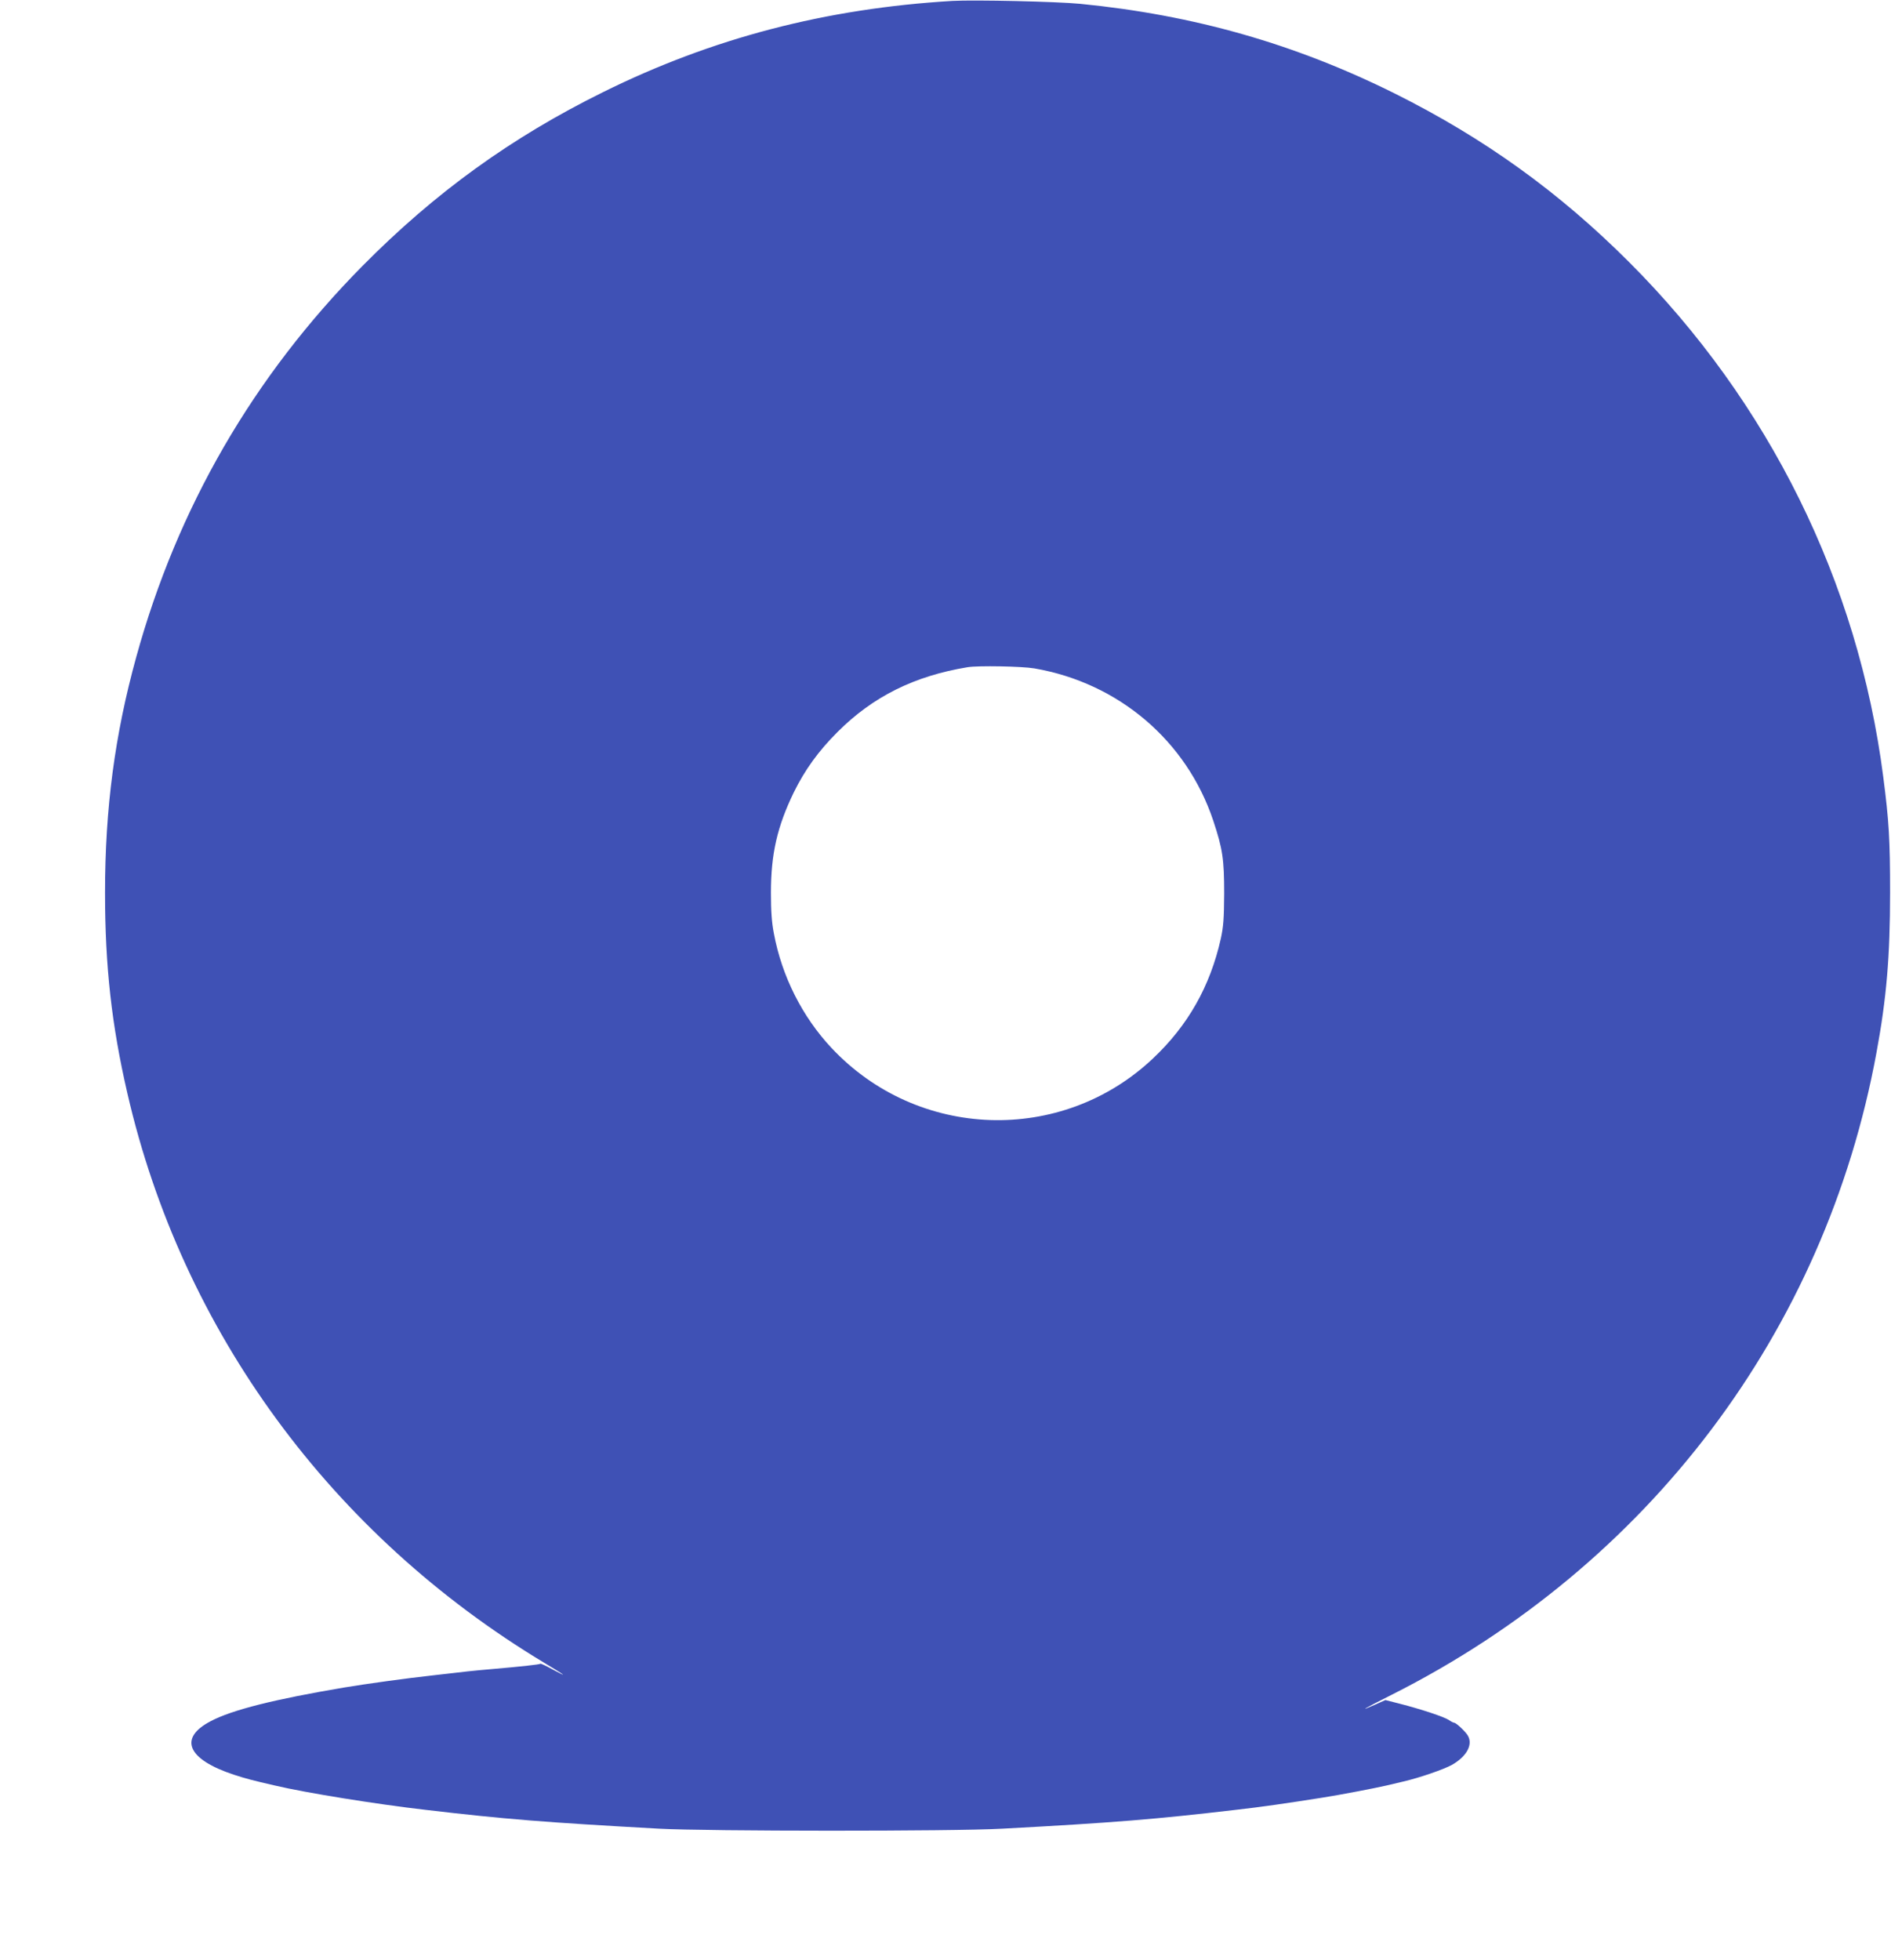 <?xml version="1.0" standalone="no"?>
<!DOCTYPE svg PUBLIC "-//W3C//DTD SVG 20010904//EN"
 "http://www.w3.org/TR/2001/REC-SVG-20010904/DTD/svg10.dtd">
<svg version="1.0" xmlns="http://www.w3.org/2000/svg"
 width="1235pt" height="1280pt" viewBox="0 0 1235 1280"
 preserveAspectRatio="xMidYMid meet">
<g transform="translate(0,1280) scale(0.1,-0.1)"
fill="#3f51b5" stroke="none">
<path d="M6220 12794 c-826 -49 -1569 -243 -2280 -595 -600 -296 -1099 -657
-1572 -1135 -715 -724 -1209 -1578 -1478 -2554 -140 -507 -204 -988 -204
-1540 0 -480 43 -864 146 -1310 357 -1551 1331 -2881 2723 -3719 140 -84 161
-101 54 -43 -42 23 -78 40 -80 37 -5 -5 -124 -18 -319 -35 -118 -10 -162 -15
-385 -41 -173 -19 -433 -55 -577 -79 -456 -77 -732 -146 -872 -220 -213 -111
-152 -250 153 -350 77 -25 118 -36 266 -70 203 -48 663 -122 985 -159 517 -61
784 -82 1525 -123 313 -17 1924 -18 2240 0 728 39 1005 62 1525 123 162 18
341 44 568 80 104 16 344 62 417 79 22 5 72 17 110 26 104 24 264 79 318 109
93 53 137 129 105 188 -13 26 -78 87 -91 87 -5 0 -21 8 -35 18 -30 20 -179 70
-320 106 l-94 24 -65 -29 c-119 -53 -80 -30 107 64 1677 845 2830 2372 3165
4192 66 356 89 630 89 1045 0 348 -7 467 -45 760 -164 1269 -745 2444 -1660
3359 -457 457 -946 809 -1529 1100 -651 324 -1312 513 -2055 586 -153 15 -692
27 -835 19z m536 -4359 c550 -95 994 -473 1168 -995 61 -184 71 -251 71 -475
-1 -166 -5 -216 -22 -295 -70 -312 -215 -568 -445 -784 -596 -561 -1535 -530
-2098 71 -191 204 -324 468 -376 748 -14 72 -19 146 -19 265 0 254 41 432 149
655 73 148 160 269 286 395 231 231 502 366 850 423 69 11 354 6 436 -8z"/>
</g>
</svg>
